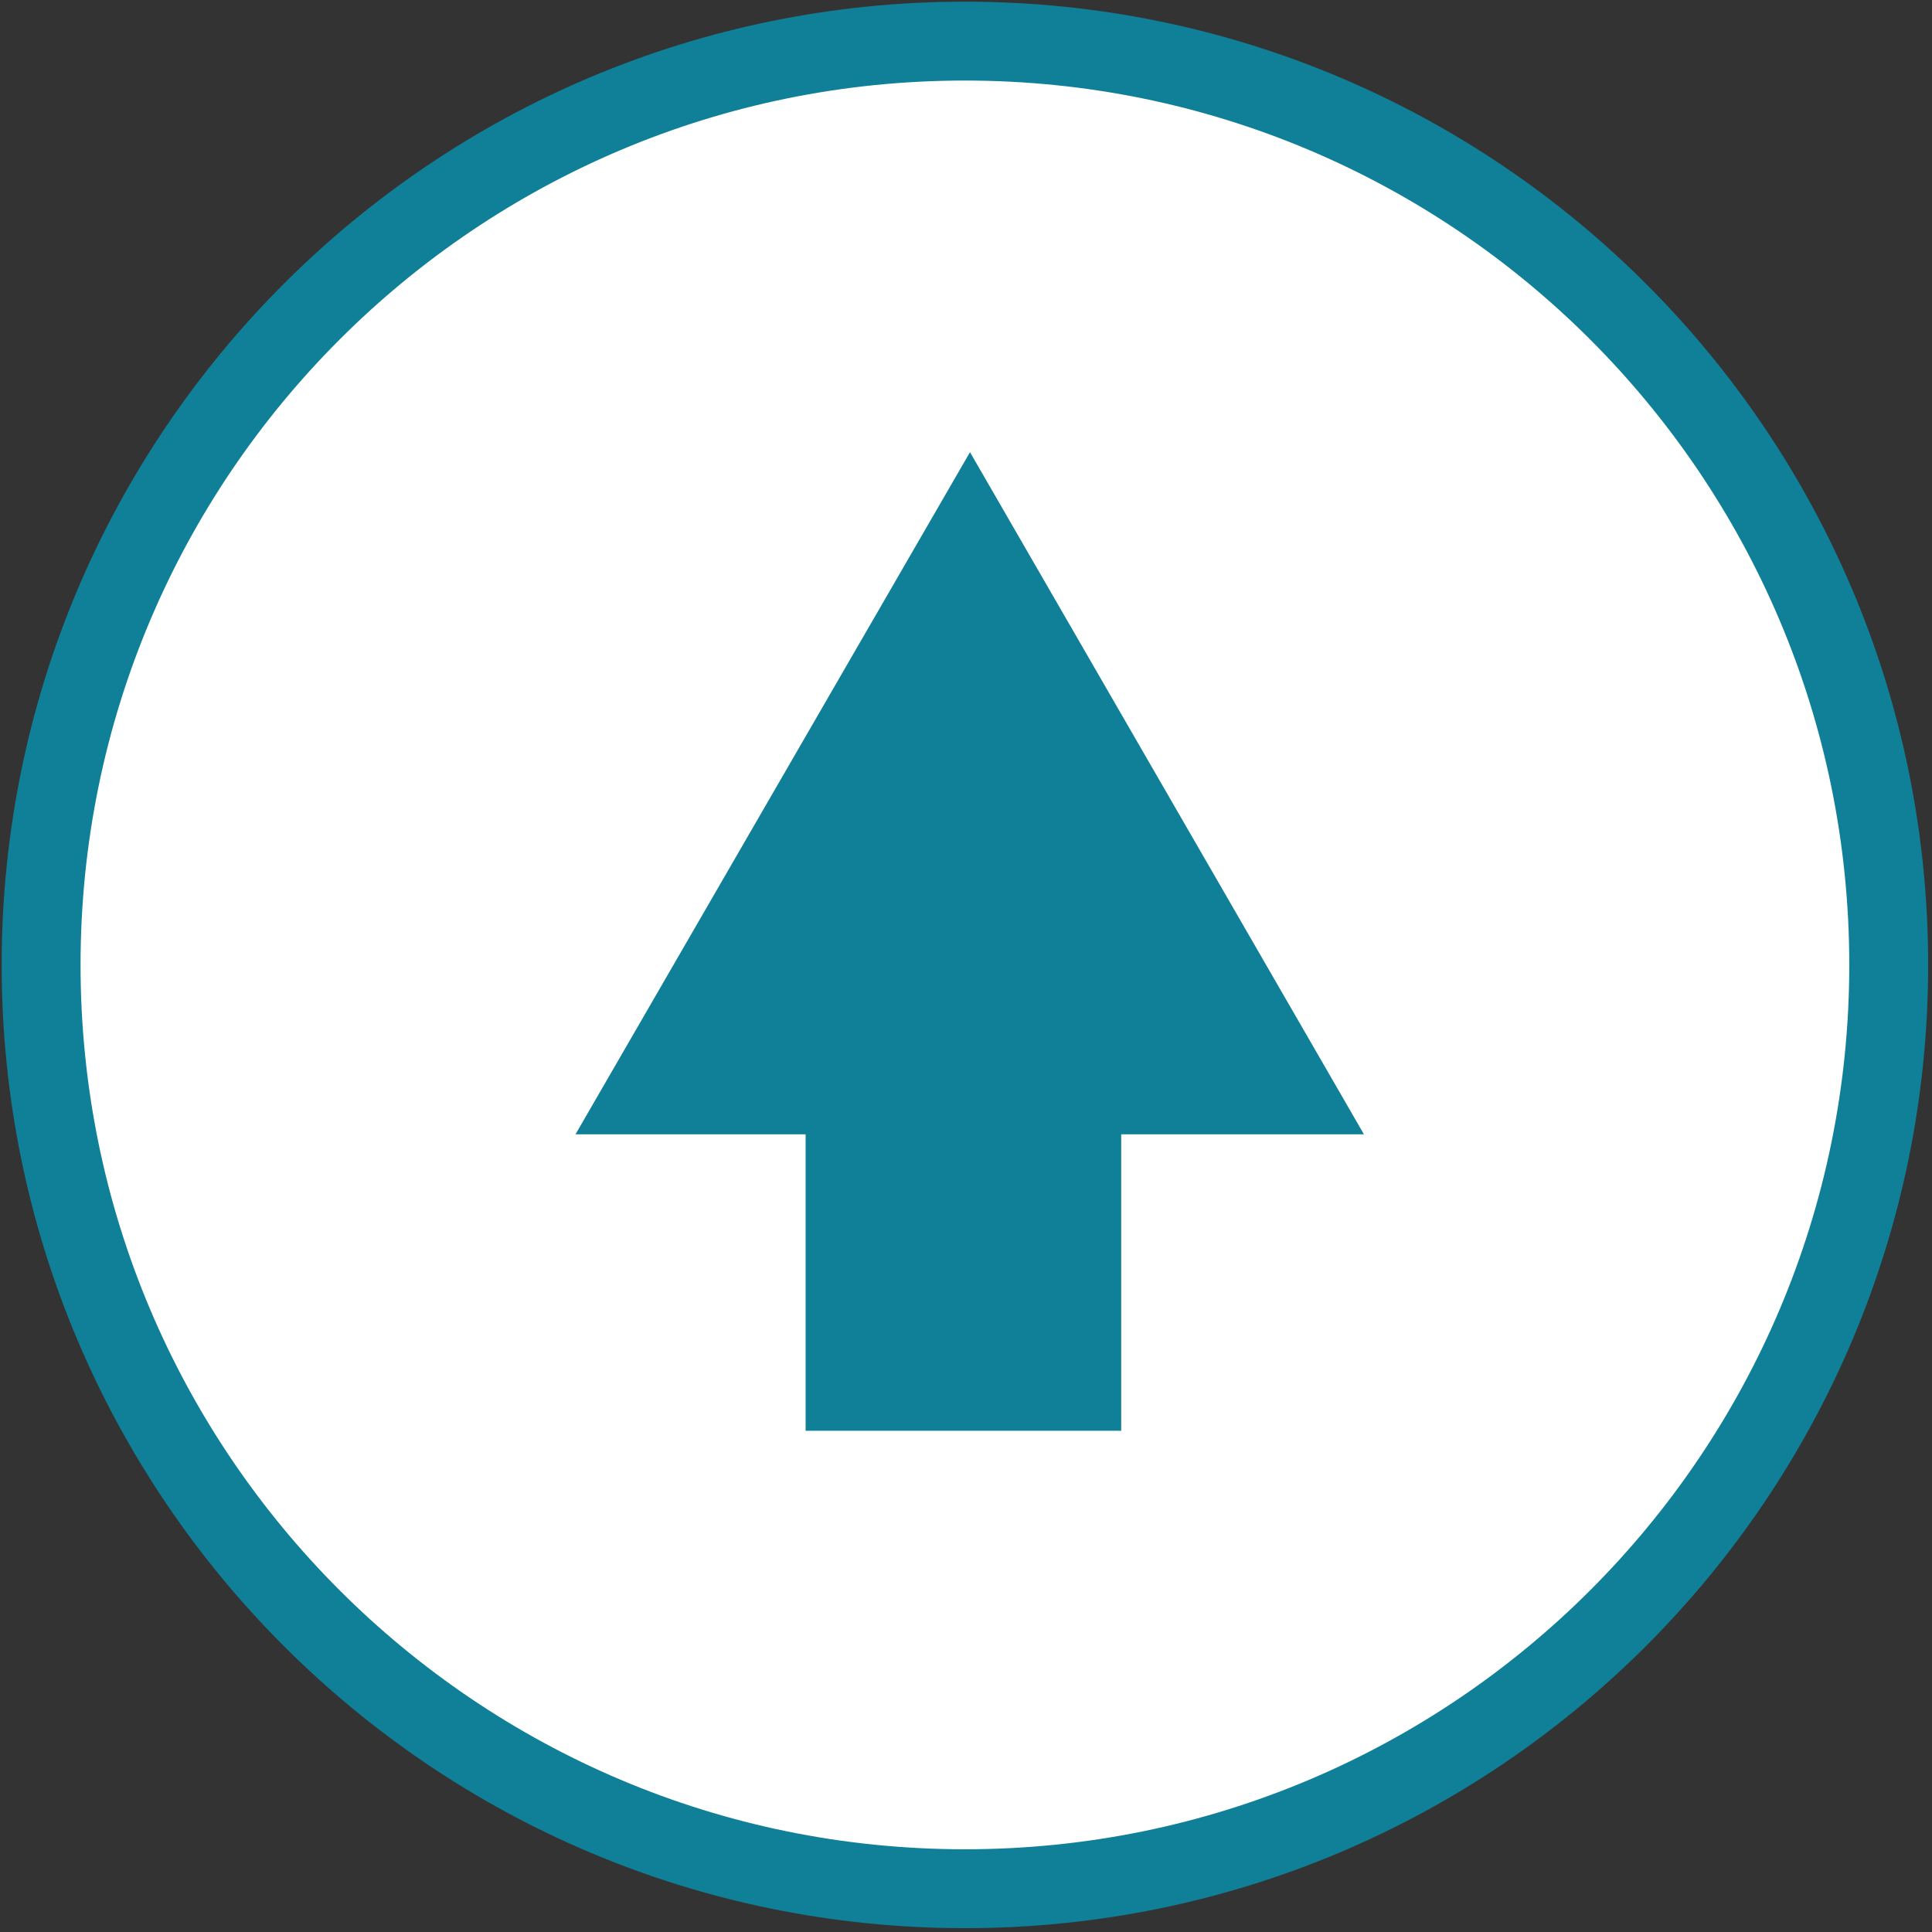 <svg width="47" height="47" viewBox="0 0 47 47" fill="none" xmlns="http://www.w3.org/2000/svg">
<rect x="0" y="0" width="47" height="47" fill="#333333" stroke="none"/>
<g clip-path="url(#clip0_71_79)">
<path d="M23.473 45.947C35.885 45.947 45.947 35.885 45.947 23.473C45.947 11.062 35.885 1 23.473 1C11.062 1 1 11.062 1 23.473C1 35.885 11.062 45.947 23.473 45.947Z" fill="white" stroke="#0F8098" stroke-width="1.919" stroke-miterlimit="10"/>
<path d="M33.181 27.595L23.597 11L14 27.595H19.598V34.806H27.276V27.595H33.181Z" fill="#0F8098"/>
</g>
<defs>
<clipPath id="clip0_71_79">
<rect width="47" height="47" fill="white"/>
</clipPath>
</defs>
</svg>
